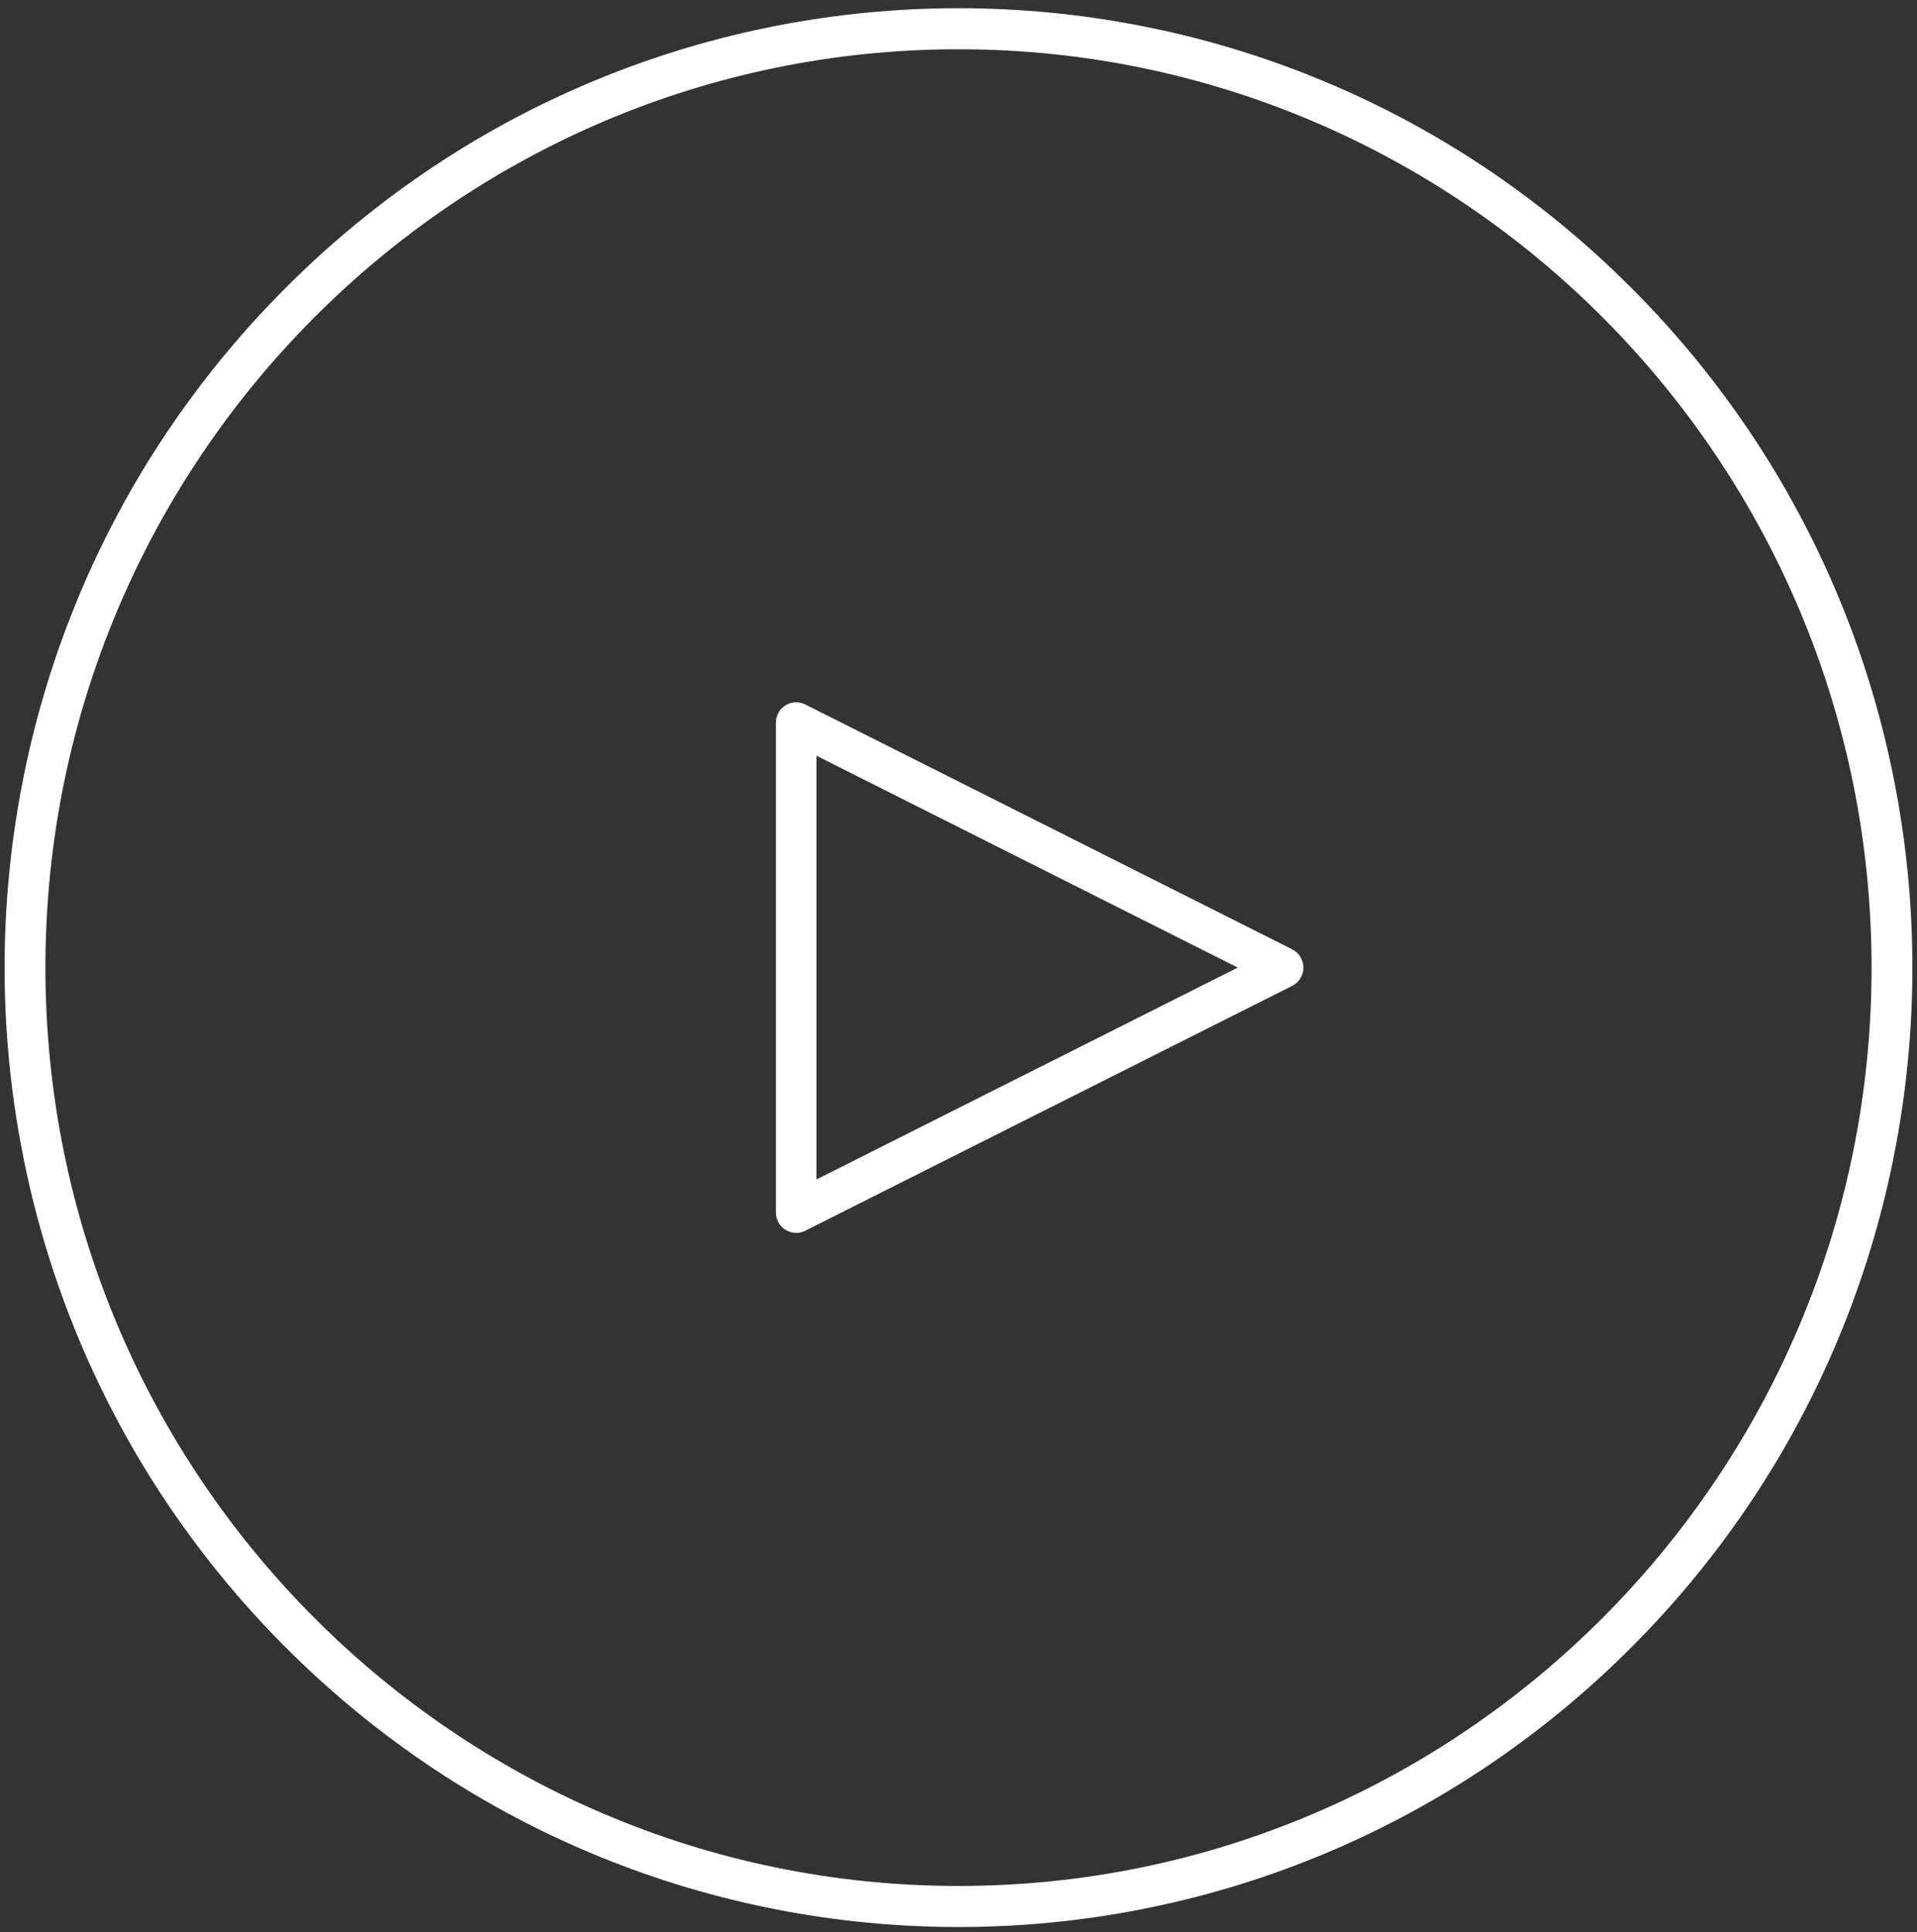 <svg width="124" height="125" viewBox="0 0 124 125" fill="none" xmlns="http://www.w3.org/2000/svg">
<rect x="0" y="0" width="124" height="125" fill="#333333" stroke="none"/>
<path d="M18.38 106.48C-5.728 82.229 -5.731 42.975 18.38 18.721C42.488 -5.531 81.509 -5.533 105.62 18.721C129.728 42.972 129.73 82.226 105.62 106.48C81.512 130.732 42.49 130.734 18.38 106.48ZM62 3.187C29.432 3.187 2.938 29.841 2.938 62.6C2.938 95.36 29.434 122.014 62 122.014C94.565 122.014 121.061 95.36 121.061 62.6C121.061 29.841 94.565 3.187 62 3.187Z" fill="white"/>
<path d="M50.187 78.443V46.755C50.187 45.776 51.213 45.135 52.086 45.575L83.586 61.419C84.03 61.642 84.311 62.099 84.311 62.599C84.311 63.099 84.03 63.556 83.586 63.78L52.086 79.624C51.216 80.062 50.187 79.424 50.187 78.443ZM52.812 48.892V76.306L80.064 62.599L52.812 48.892Z" fill="white"/>
</svg>
